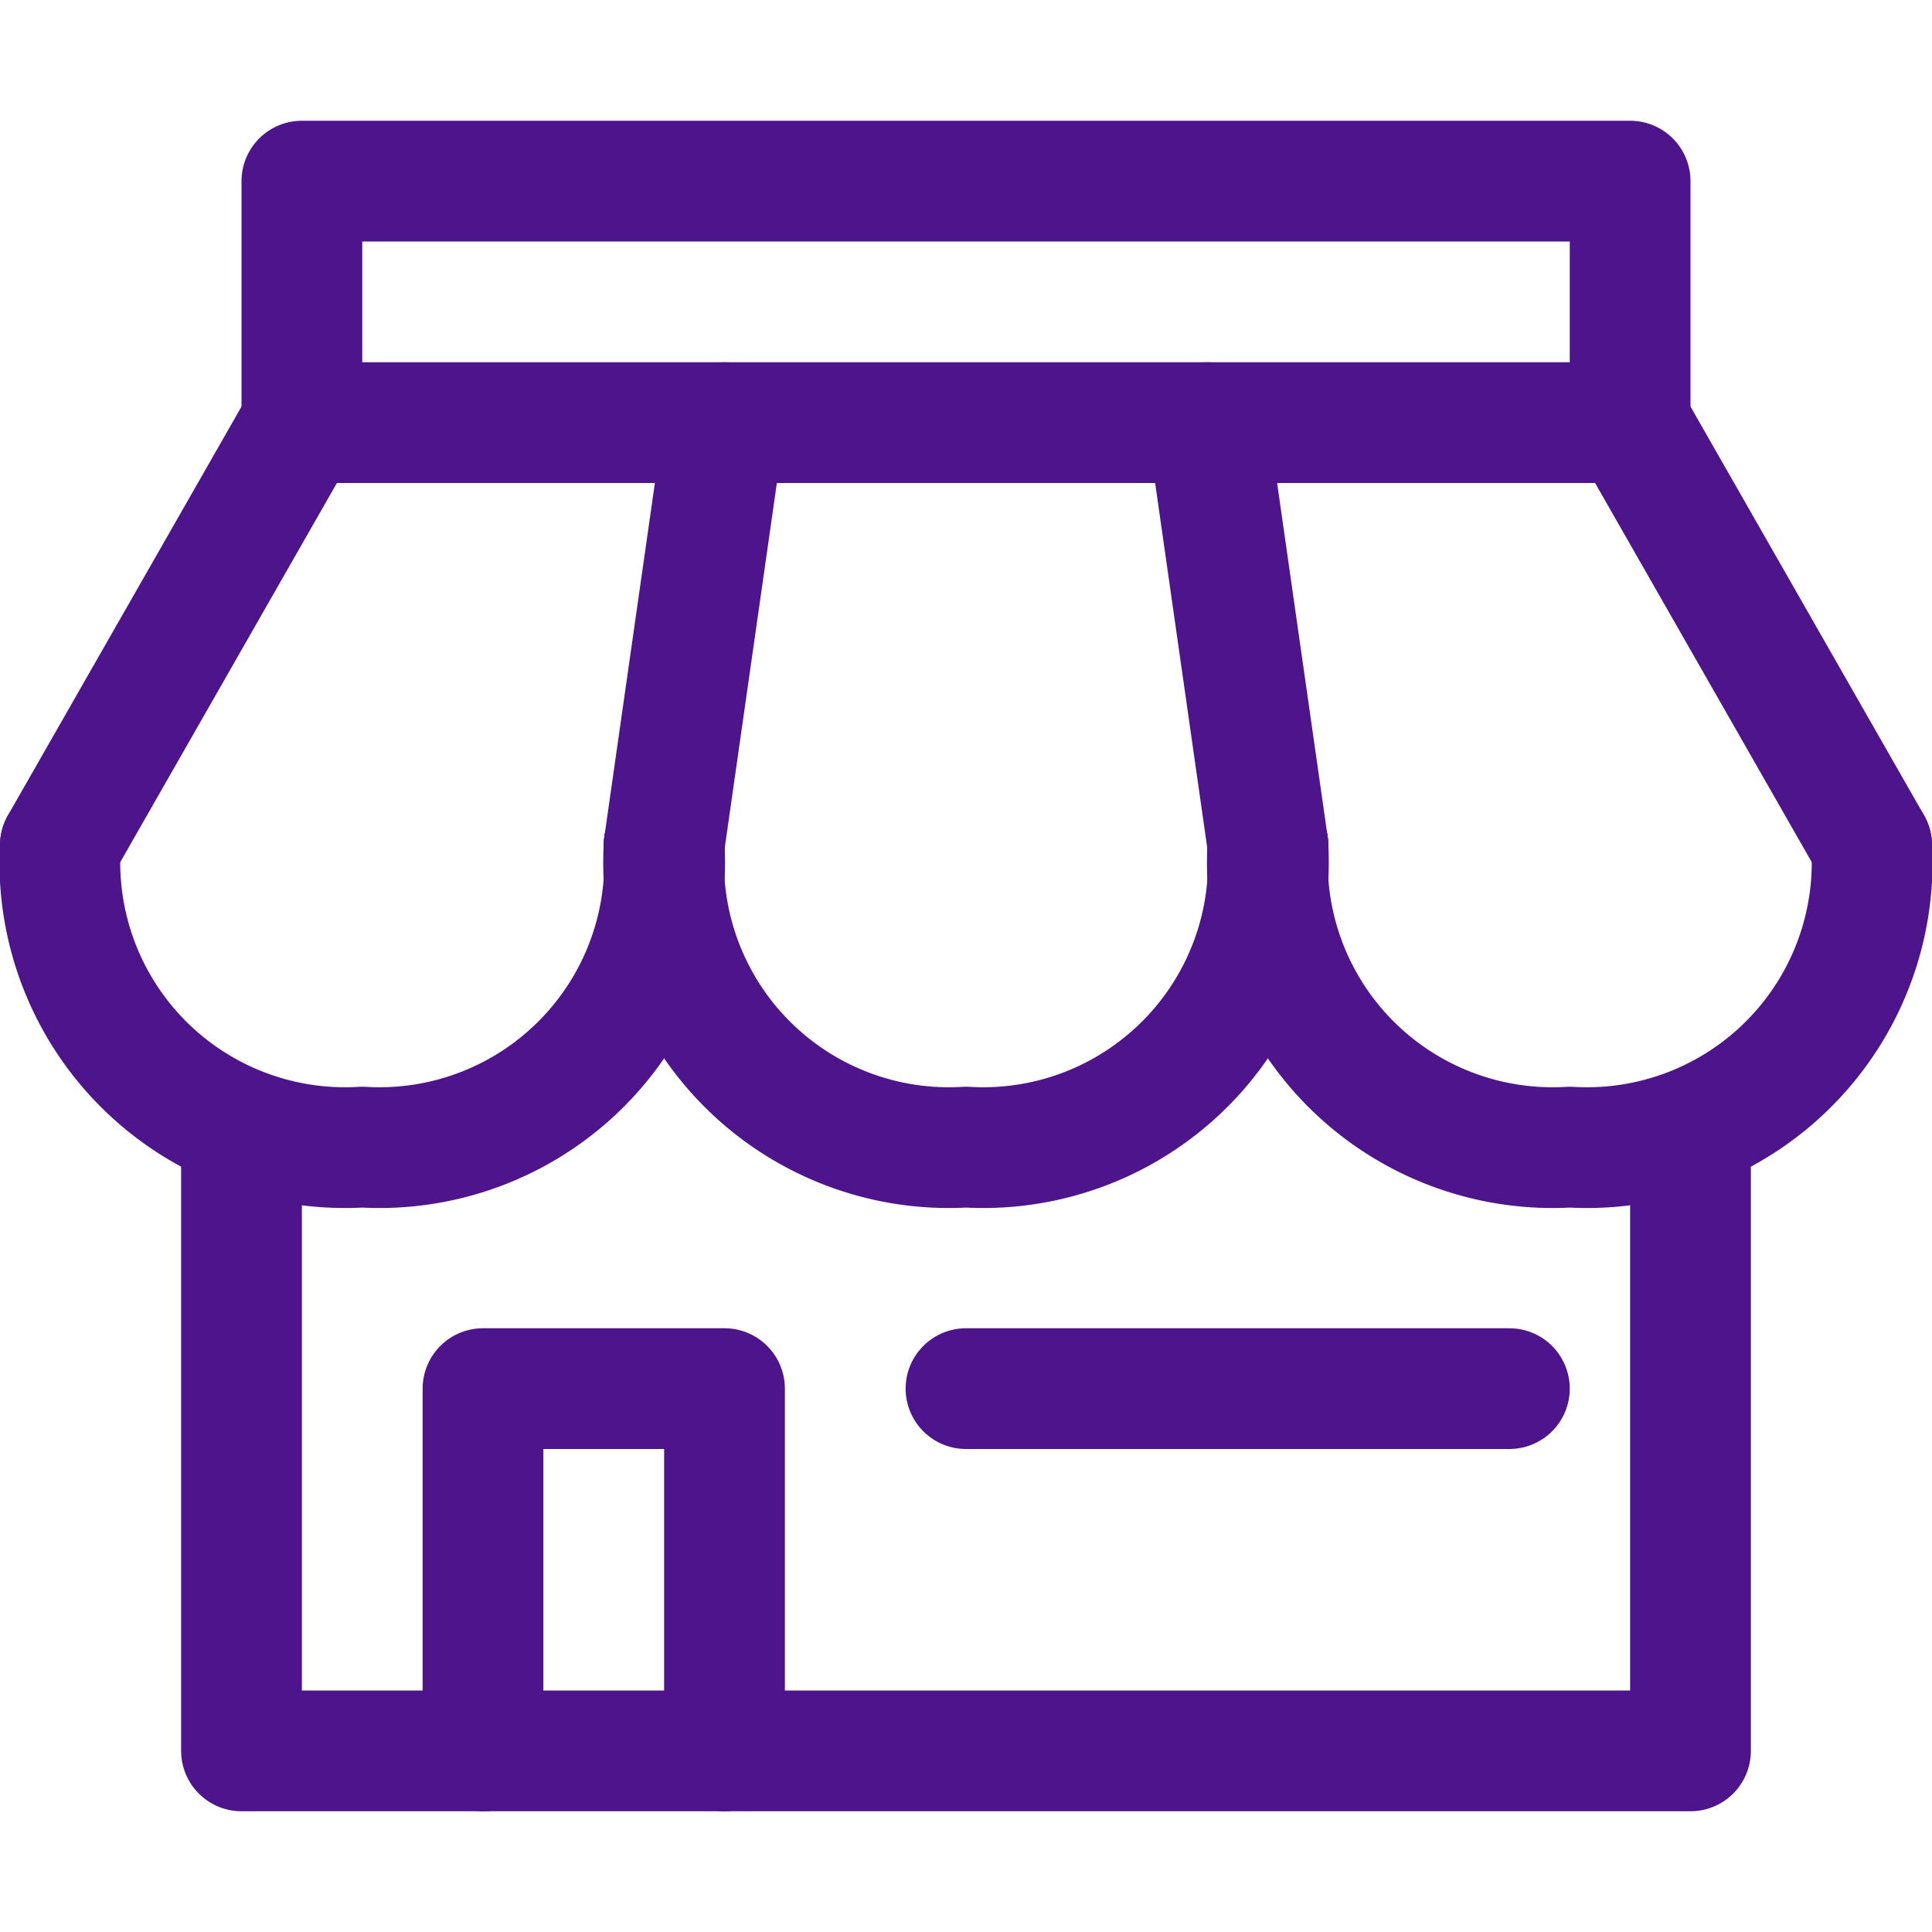 <svg id="Icons" xmlns="http://www.w3.org/2000/svg" viewBox="0 0 32 32"><defs><style>.cls-1{fill:none;stroke:#4d148c;stroke-linecap:round;stroke-linejoin:round;stroke-width:2px;}</style></defs><polyline class="cls-1" points="4 19 4 29 28 29 28 19"/><polyline class="cls-1" points="8 29 8 23 12 23 12 29"/><line class="cls-1" x1="16" y1="23" x2="25" y2="23"/><line class="cls-1" x1="27" y1="7" x2="5" y2="7"/><polyline class="cls-1" points="5 7 5 3 27 3 27 7"/><path class="cls-1" d="M11,14a4.724,4.724,0,0,1-5,5,4.724,4.724,0,0,1-5-5"/><path class="cls-1" d="M21,14a4.724,4.724,0,0,1-5,5,4.724,4.724,0,0,1-5-5"/><path class="cls-1" d="M31,14a4.724,4.724,0,0,1-5,5,4.724,4.724,0,0,1-5-5"/><path class="cls-1" d="M1,14,5,7"/><line class="cls-1" x1="11" y1="14" x2="12" y2="7"/><line class="cls-1" x1="21" y1="14" x2="20" y2="7"/><path class="cls-1" d="M31,14,27,7"/></svg>